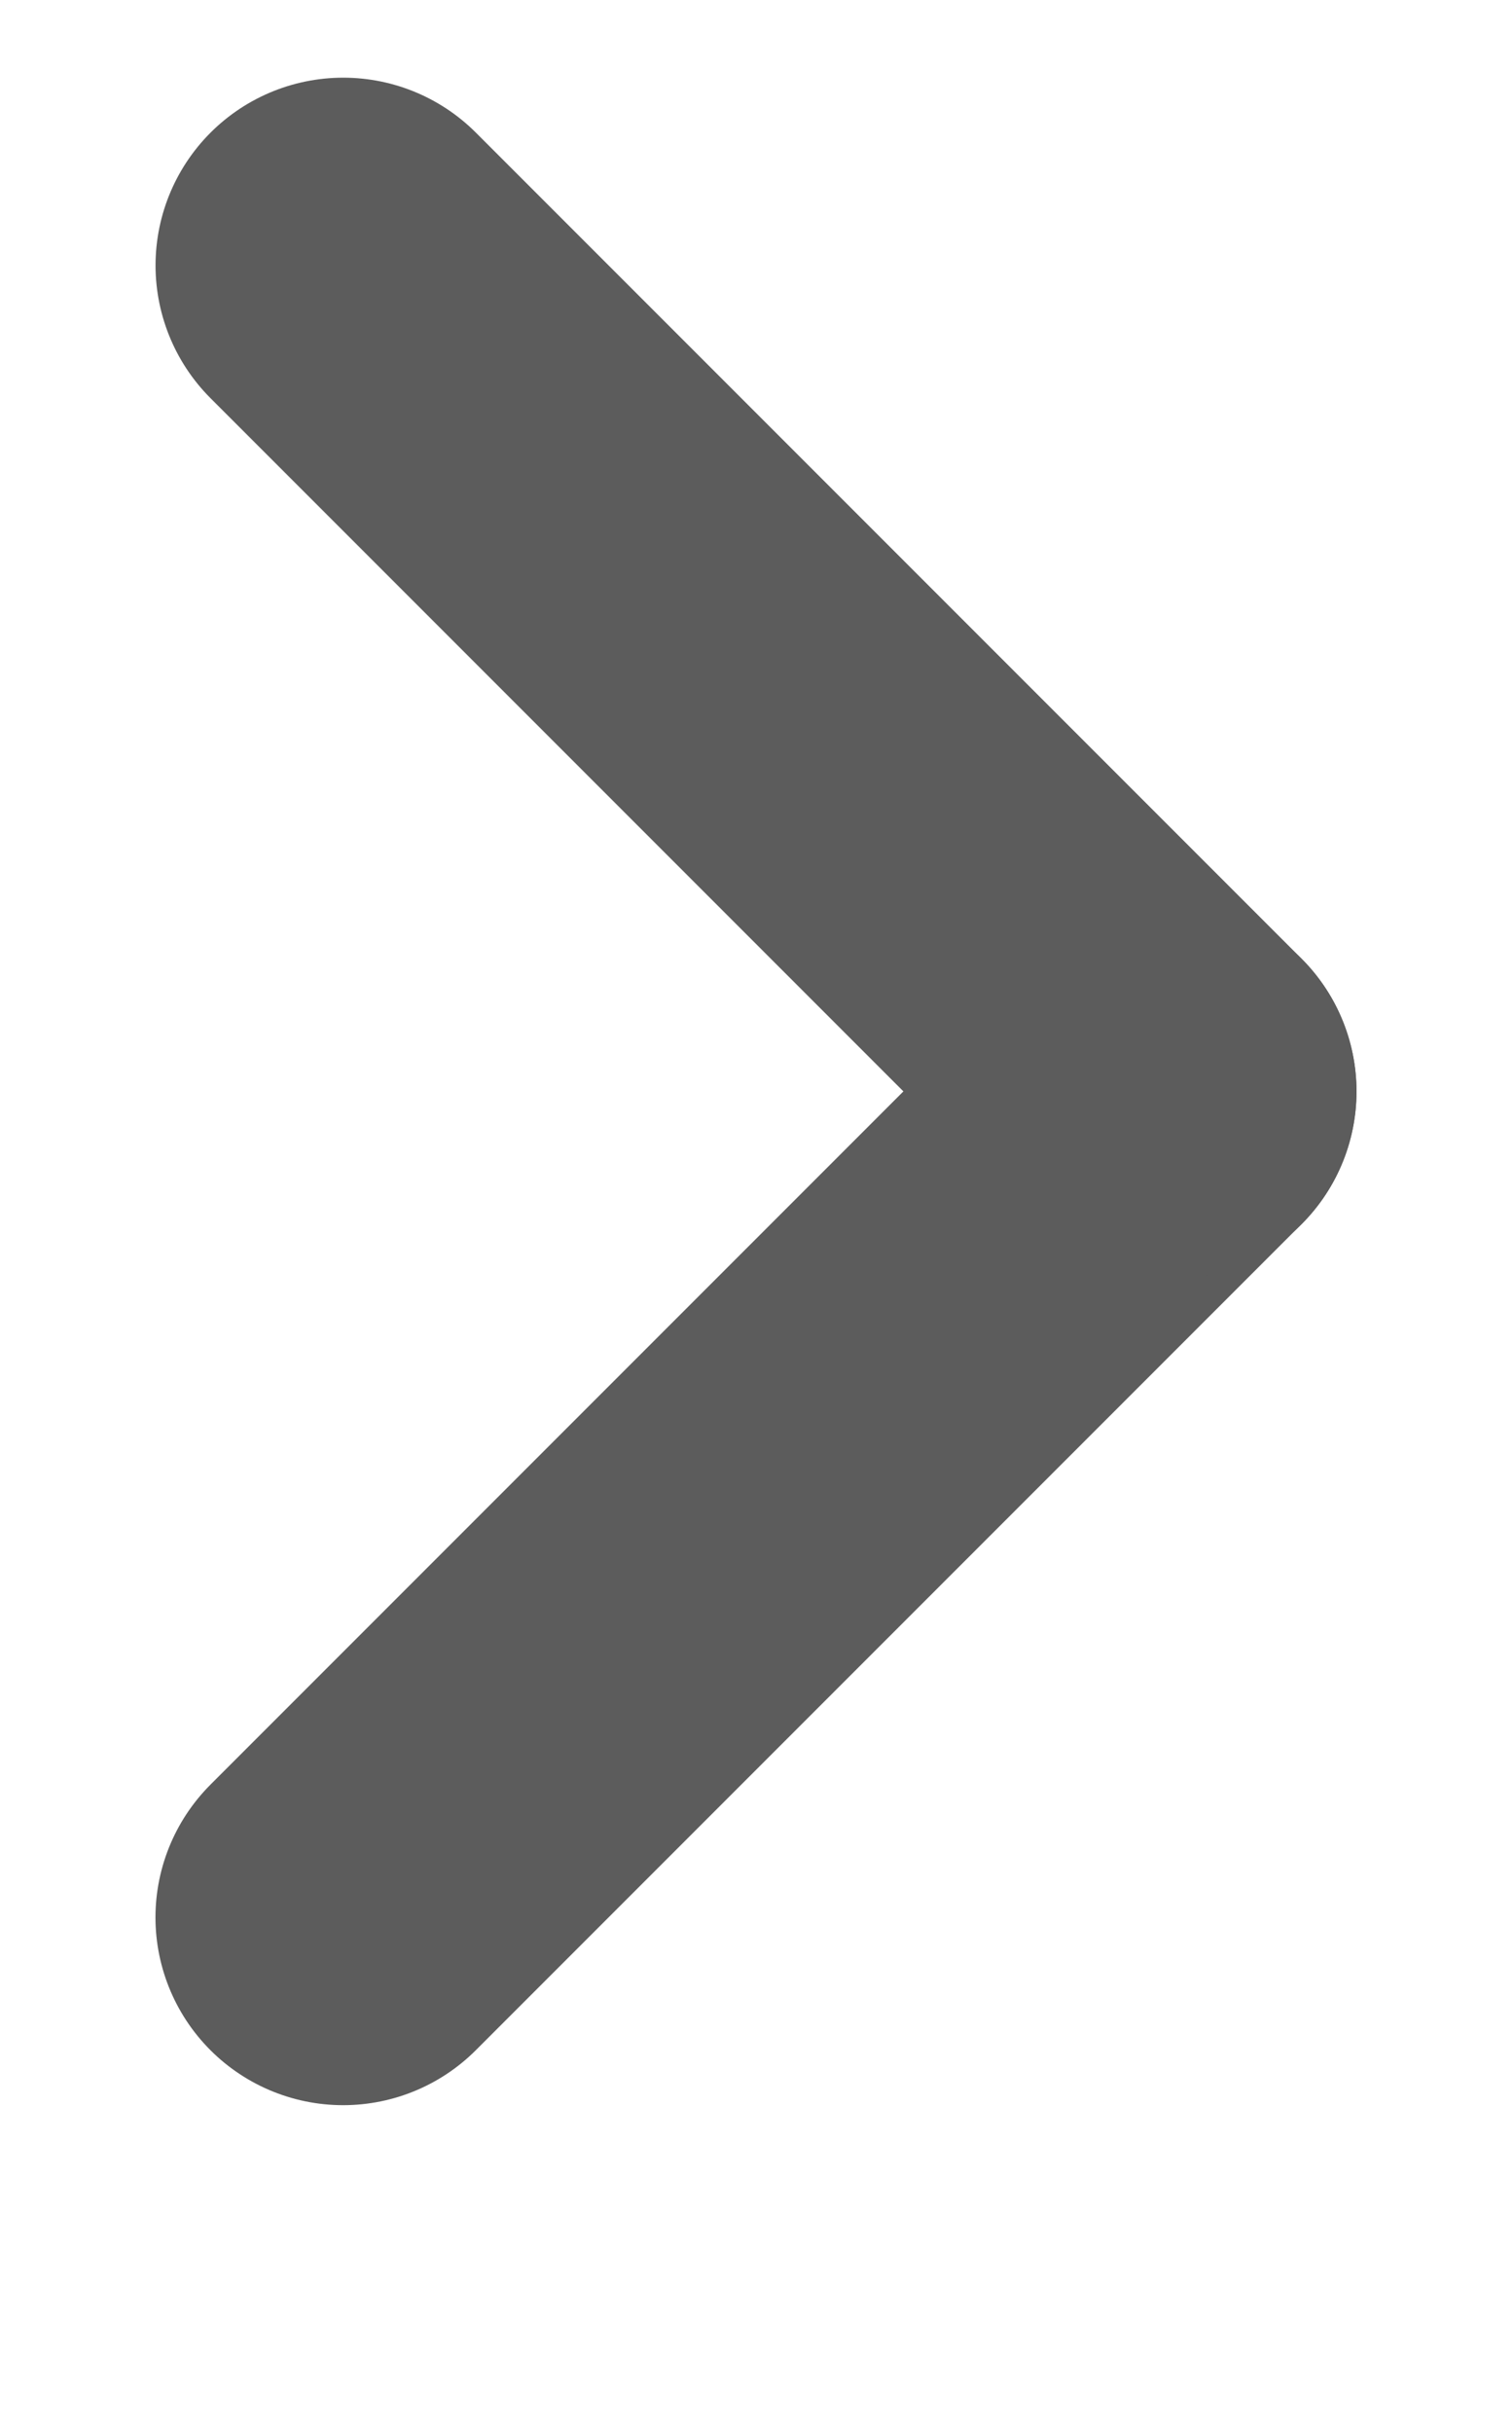 <svg xmlns="http://www.w3.org/2000/svg" width="10.842" height="17.44" viewBox="0 0 10.842 19.44">
  <g id="gh_story_next" transform="translate(2.121 2.121)">
    <line id="線_1" data-name="線 1" y2="9.333" transform="translate(0 13.198) rotate(-135)" fill="none" stroke="#5C5C5C" stroke-linecap="round" stroke-width="3"/>
    <line id="線_2" data-name="線 2" x1="9.333" transform="translate(6.6 6.599) rotate(-135)" fill="none" stroke="#5C5C5C" stroke-linecap="round" stroke-width="3"/>
  </g>
</svg>
